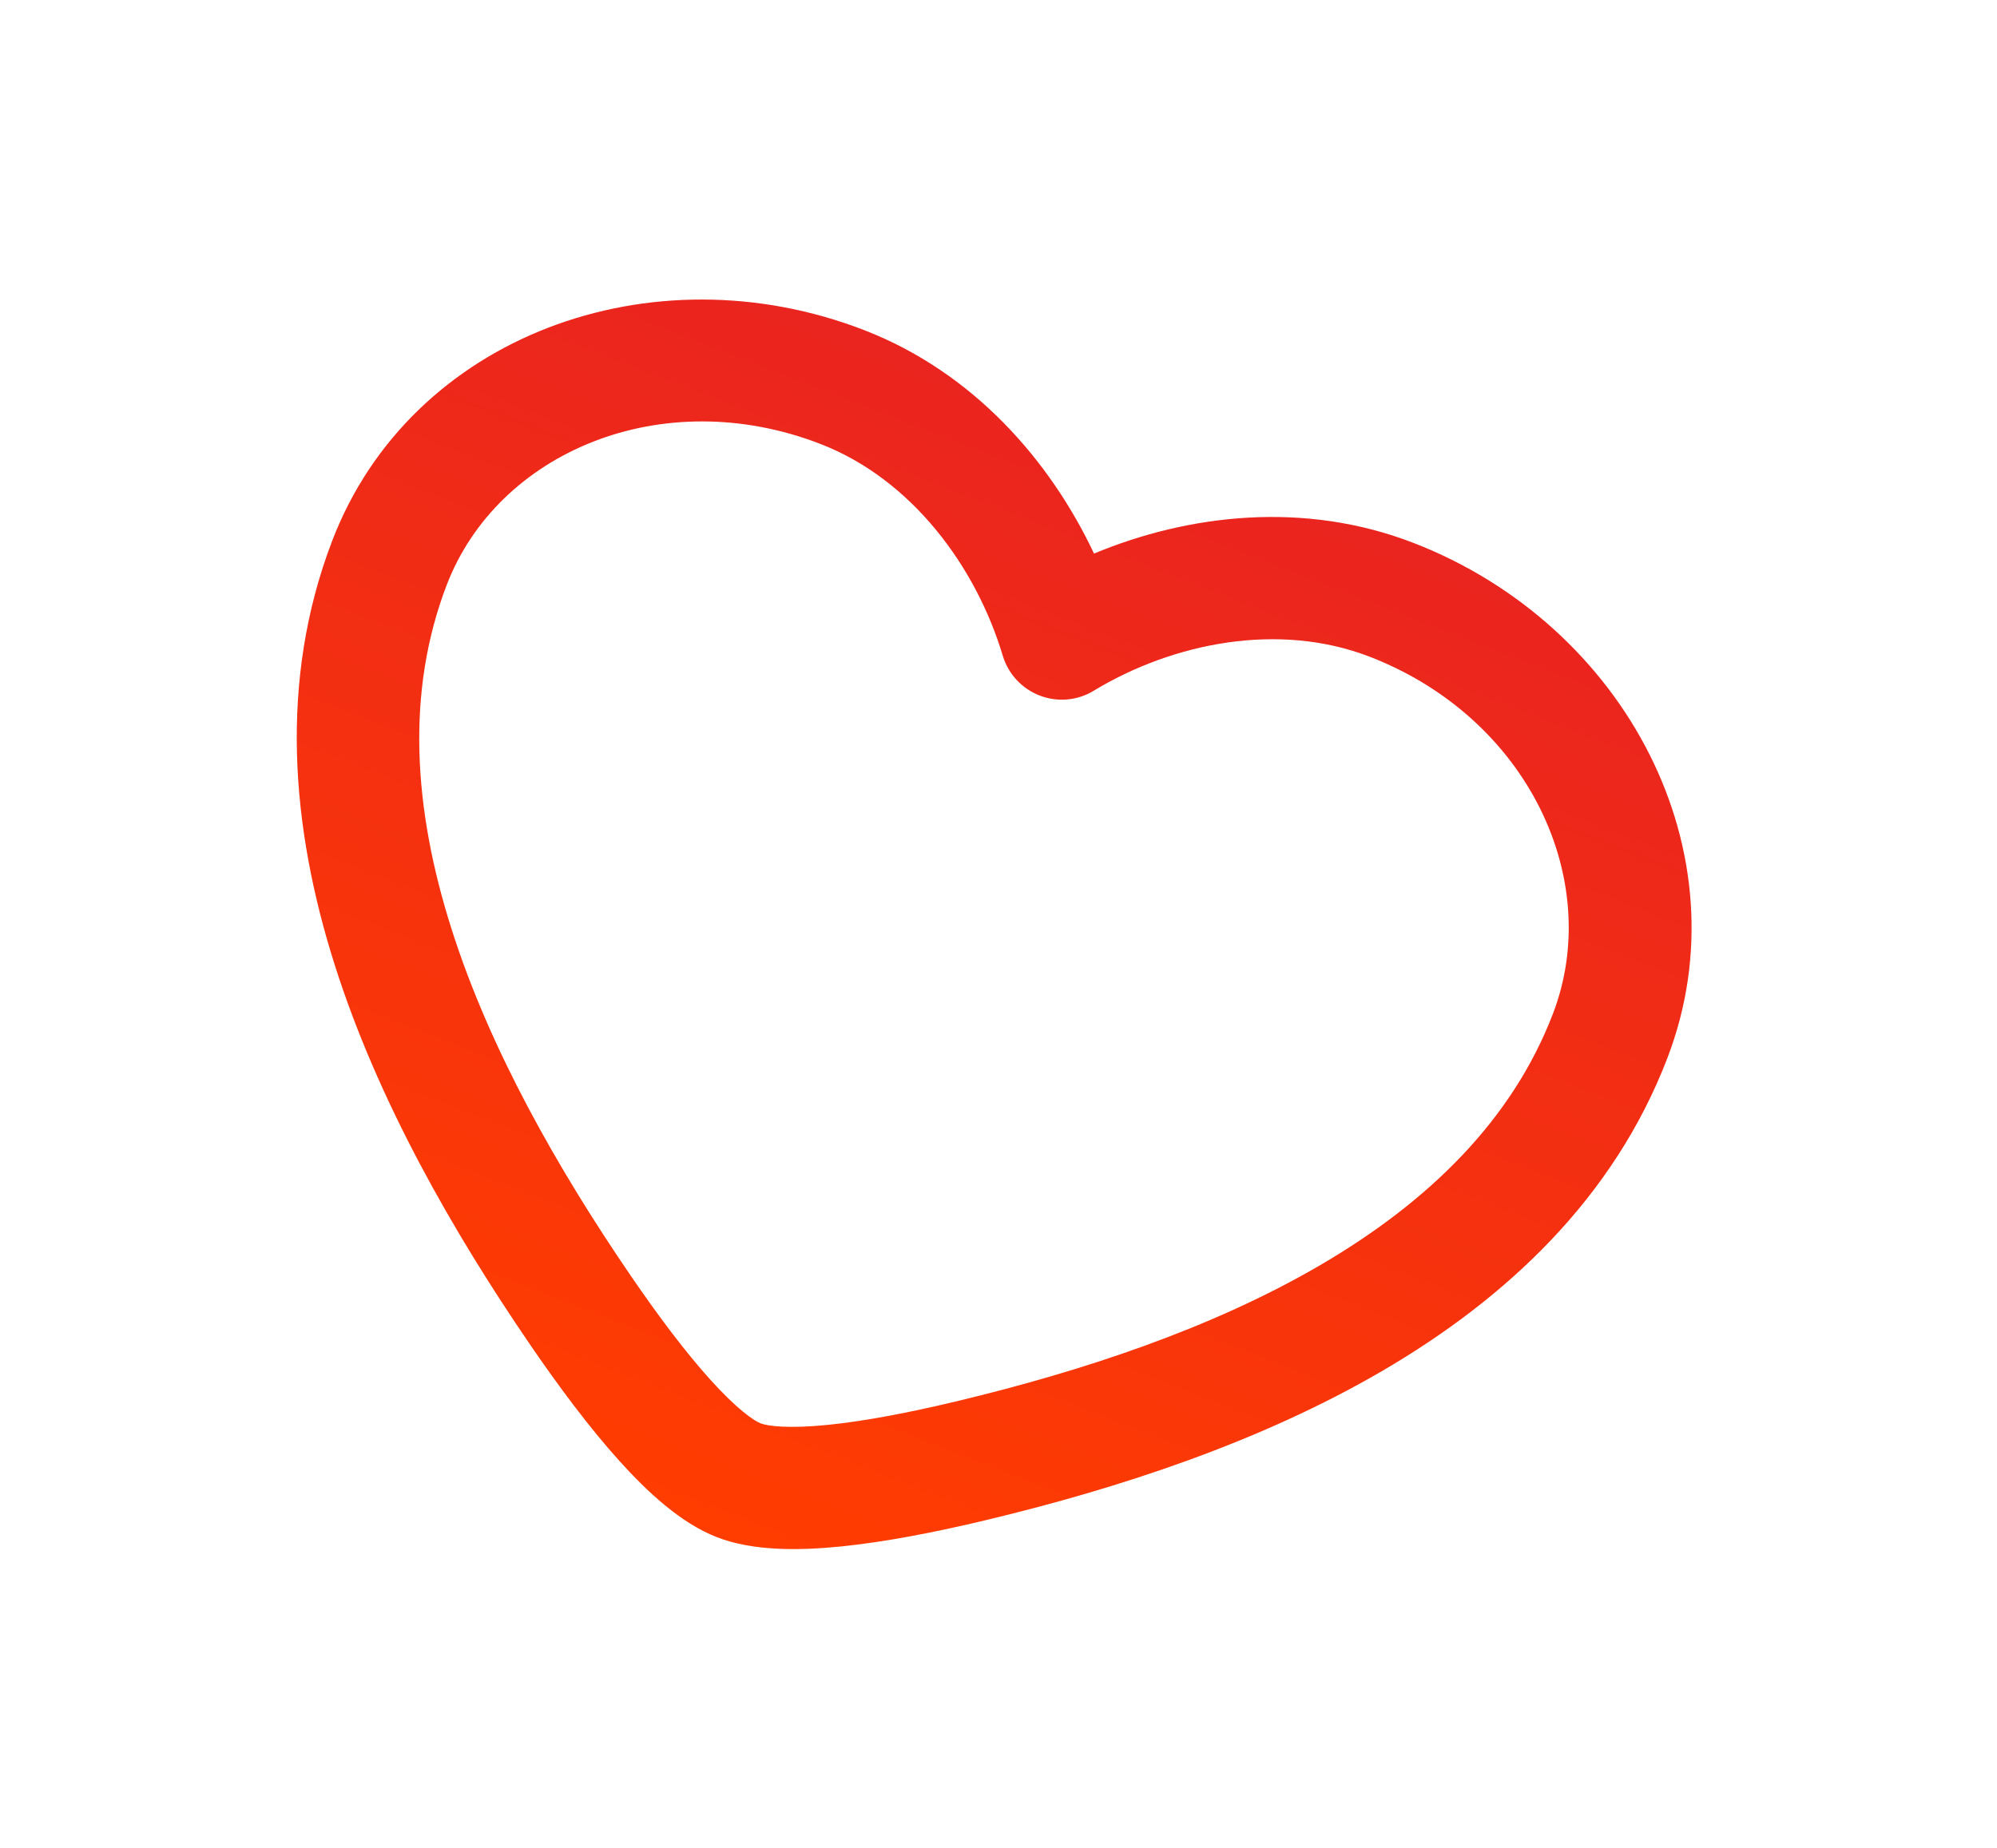 <?xml version="1.0" encoding="UTF-8"?> <svg xmlns="http://www.w3.org/2000/svg" width="202" height="187" viewBox="0 0 202 187" fill="none"> <g filter="url(#filter0_d_220_1869)"> <path fill-rule="evenodd" clip-rule="evenodd" d="M33.604 54.71C41.551 33.97 65.954 25.085 87.415 33.401C98.478 37.687 106.235 46.621 110.661 56.008C120.207 52.035 131.919 50.645 142.982 54.931C164.443 63.247 176.608 86.301 168.661 107.042C163.218 121.25 152.342 131.384 139.861 138.677C127.401 145.958 112.959 150.638 99.627 153.823C94.534 155.039 89.478 156.021 85.025 156.467C80.842 156.884 76.192 156.95 72.529 155.53C68.865 154.111 65.461 150.925 62.639 147.793C59.634 144.458 56.54 140.317 53.576 135.979C45.816 124.622 38.23 111.406 33.85 97.6C29.462 83.771 28.16 68.918 33.604 54.71ZM83.001 44.921C66.954 38.703 50.332 45.75 45.181 59.196C41.05 69.975 41.803 81.793 45.659 93.944C49.522 106.119 56.37 118.194 63.797 129.064C66.608 133.176 69.346 136.811 71.826 139.563C74.489 142.517 76.223 143.731 76.943 144.01C77.663 144.289 79.758 144.559 83.704 144.165C87.379 143.798 91.835 142.951 96.663 141.798C109.422 138.75 122.557 134.418 133.545 127.998C144.512 121.59 152.955 113.336 157.085 102.557C162.237 89.111 154.614 72.669 138.568 66.452C129.351 62.881 118.647 65.026 110.609 69.898C108.97 70.892 106.956 71.066 105.159 70.369C103.361 69.673 101.984 68.185 101.431 66.342C98.723 57.306 92.217 48.492 83.001 44.921Z" fill="url(#paint0_linear_220_1869)"></path> </g> <defs> <filter id="filter0_d_220_1869" x="0.018" y="0.305" width="201.09" height="186.423" filterUnits="userSpaceOnUse" color-interpolation-filters="sRGB"> <feFlood flood-opacity="0" result="BackgroundImageFix"></feFlood> <feColorMatrix in="SourceAlpha" type="matrix" values="0 0 0 0 0 0 0 0 0 0 0 0 0 0 0 0 0 0 127 0" result="hardAlpha"></feColorMatrix> <feOffset></feOffset> <feGaussianBlur stdDeviation="15"></feGaussianBlur> <feComposite in2="hardAlpha" operator="out"></feComposite> <feColorMatrix type="matrix" values="0 0 0 0 1 0 0 0 0 0.074 0 0 0 0 0 0 0 0 1 0"></feColorMatrix> <feBlend mode="normal" in2="BackgroundImageFix" result="effect1_dropShadow_220_1869"></feBlend> <feBlend mode="normal" in="SourceGraphic" in2="effect1_dropShadow_220_1869" result="shape"></feBlend> </filter> <linearGradient id="paint0_linear_220_1869" x1="115.199" y1="44.166" x2="72.11" y2="155.368" gradientUnits="userSpaceOnUse"> <stop stop-color="#EA241F"></stop> <stop offset="1" stop-color="#FF3D00"></stop> </linearGradient> </defs> </svg> 